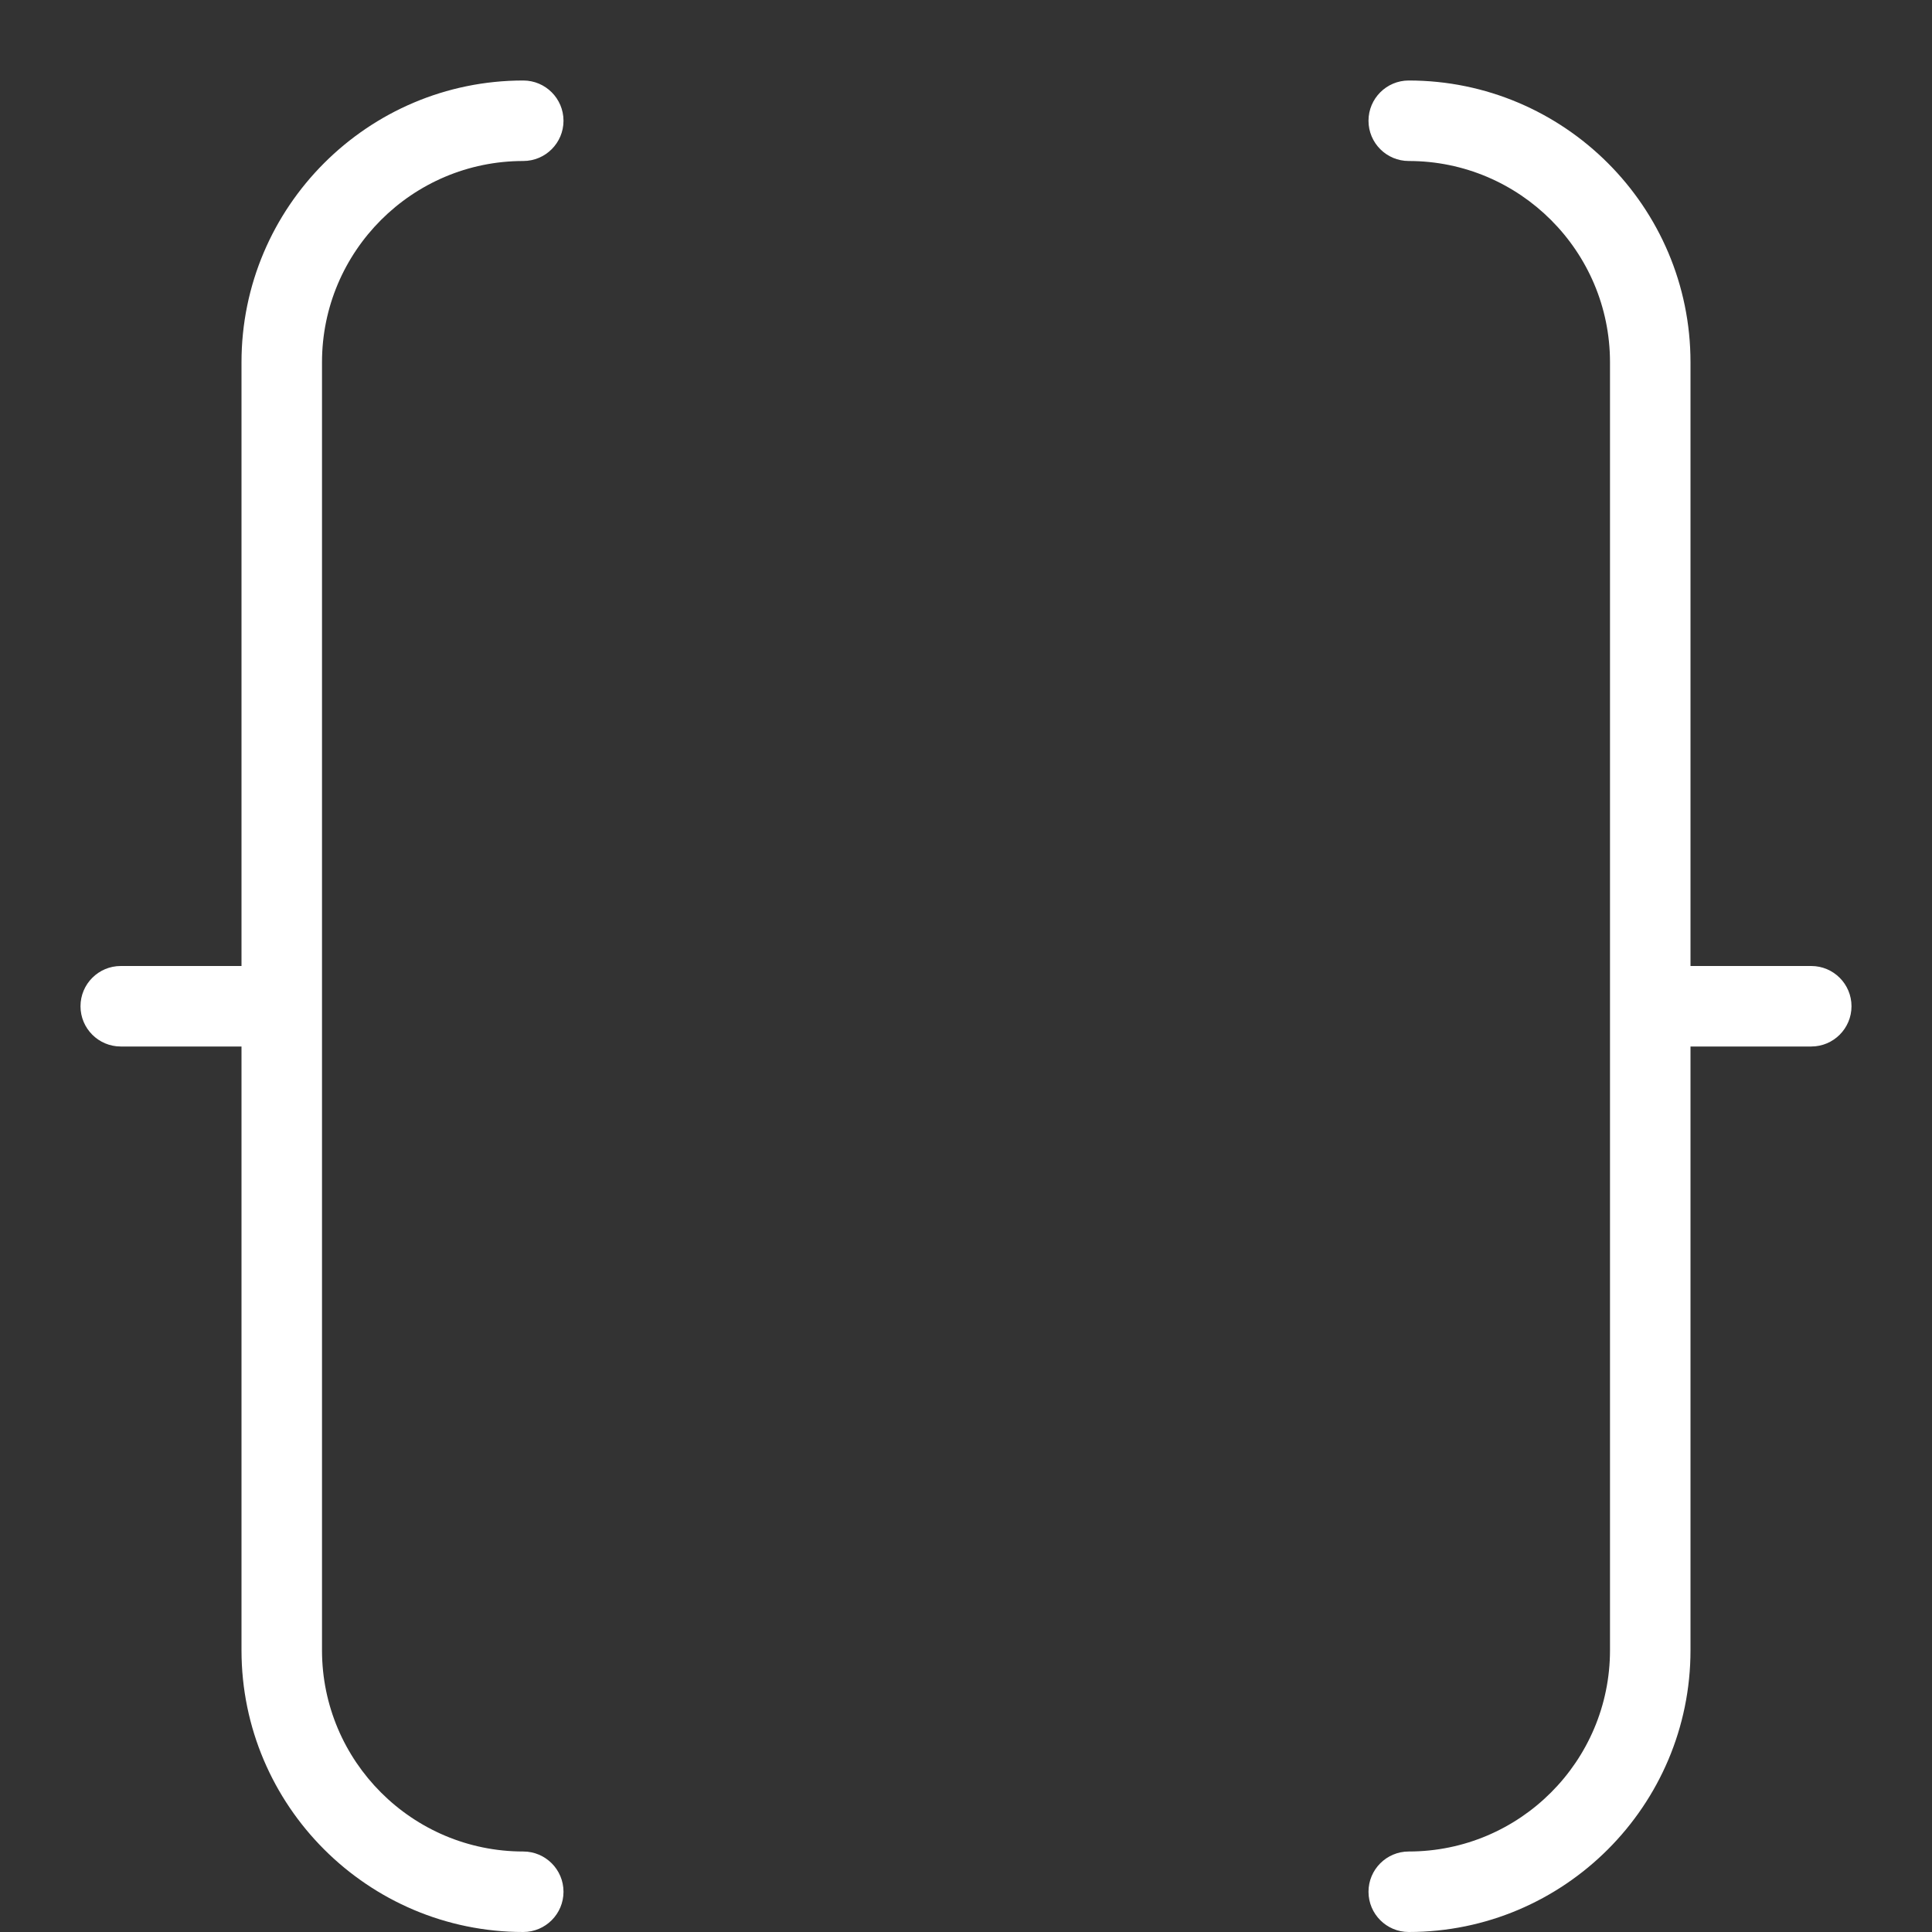 <svg width="24" height="24" viewBox="0 0 24 24" fill="none" xmlns="http://www.w3.org/2000/svg">
<rect x="0" y="0" width="24" height="24" fill="#333333" stroke="none"/>
<path d="M4 4.5C4 3.121 5.121 2 6.5 2C6.776 2 7 1.776 7 1.5C7 1.224 6.776 1 6.5 1C4.57 1 3 2.57 3 4.5V12H1.5C1.224 12 1 12.224 1 12.5C1 12.776 1.224 13 1.5 13H3V20.5C3 22.43 4.57 24 6.5 24C6.776 24 7 23.776 7 23.5C7 23.224 6.776 23 6.5 23C5.121 23 4 21.879 4 20.5V4.5Z" fill="white"/>
<path d="M22.5 12H21V4.5C21 2.57 19.43 1 17.5 1C17.224 1 17 1.224 17 1.5C17 1.776 17.224 2 17.5 2C18.879 2 20 3.121 20 4.5V20.5C20 21.879 18.879 23 17.5 23C17.224 23 17 23.224 17 23.5C17 23.776 17.224 24 17.5 24C19.43 24 21 22.43 21 20.5V13H22.5C22.776 13 23 12.776 23 12.5C23 12.224 22.776 12 22.5 12Z" fill="white"/>
</svg>

